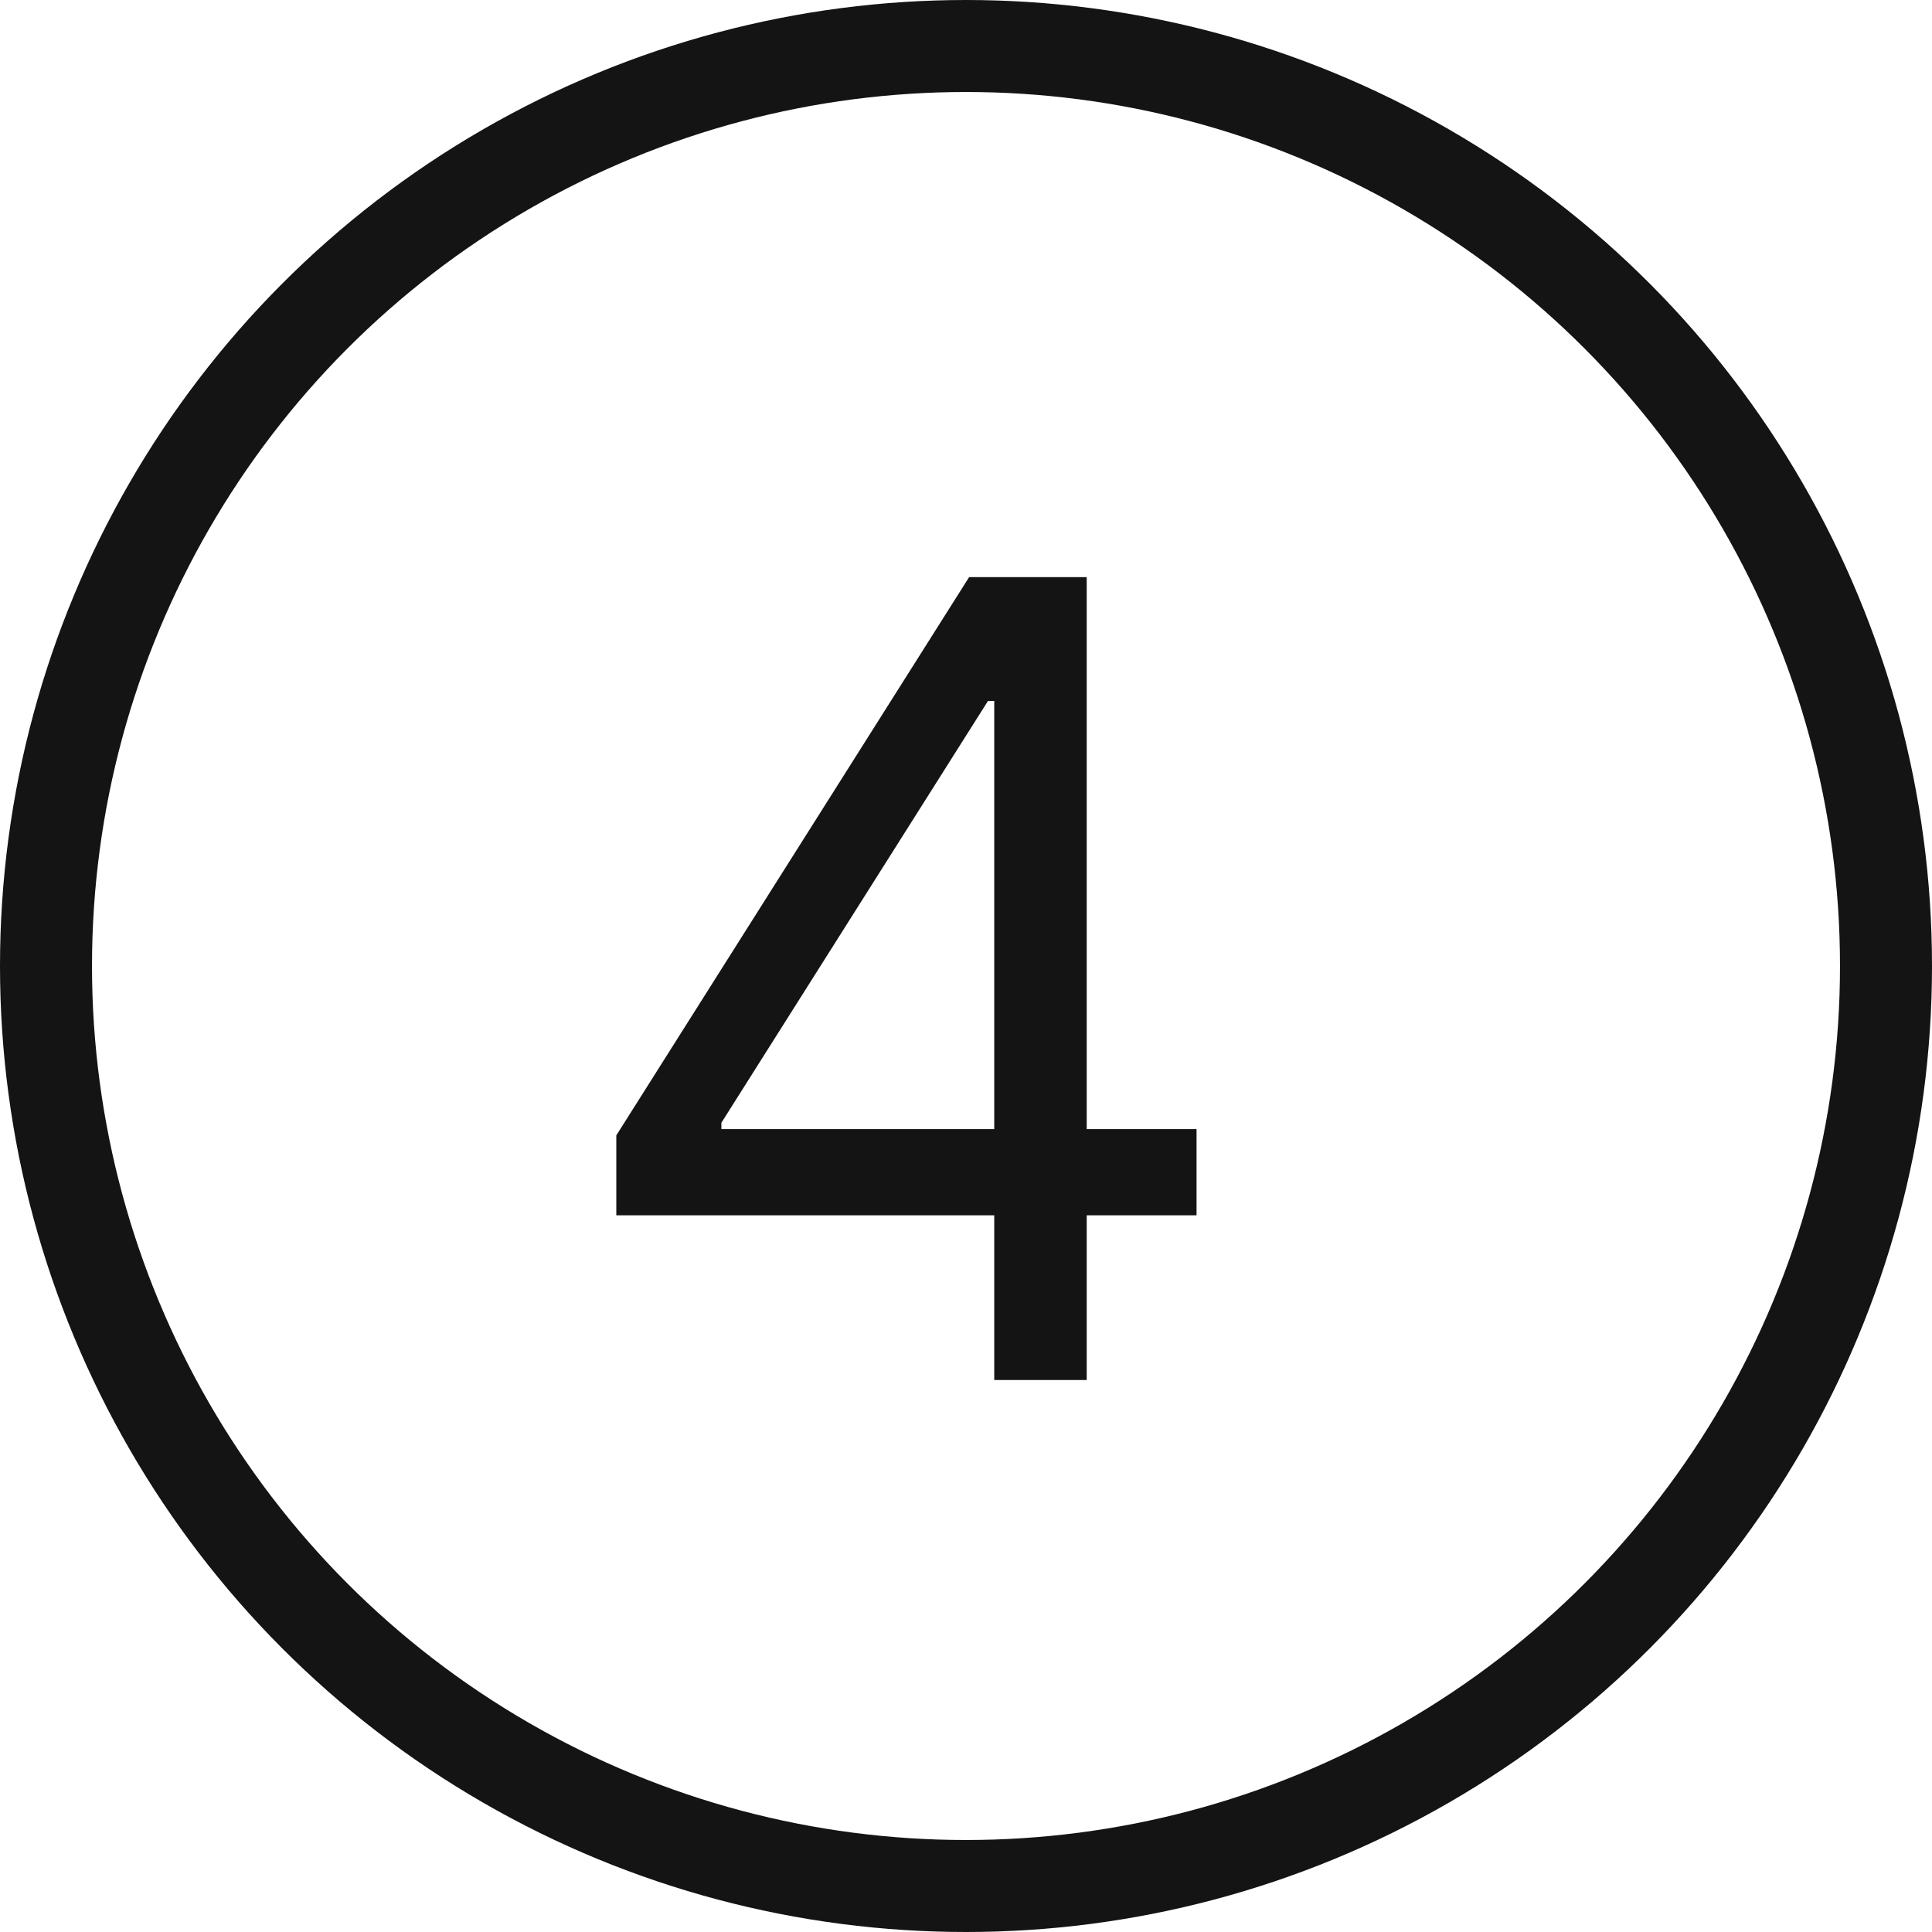 <?xml version="1.0" encoding="UTF-8"?> <svg xmlns="http://www.w3.org/2000/svg" width="21" height="21" viewBox="0 0 21 21" fill="none"> <circle cx="10.5" cy="10.5" r="10" stroke="#141414"></circle> <path d="M6.699 13.21V12.341L10.534 6.273H11.165V7.619H10.739L7.841 12.204V12.273H13.006V13.21H6.699ZM10.807 15V12.946V12.541V6.273H11.812V15H10.807Z" fill="#141414"></path> </svg> 
